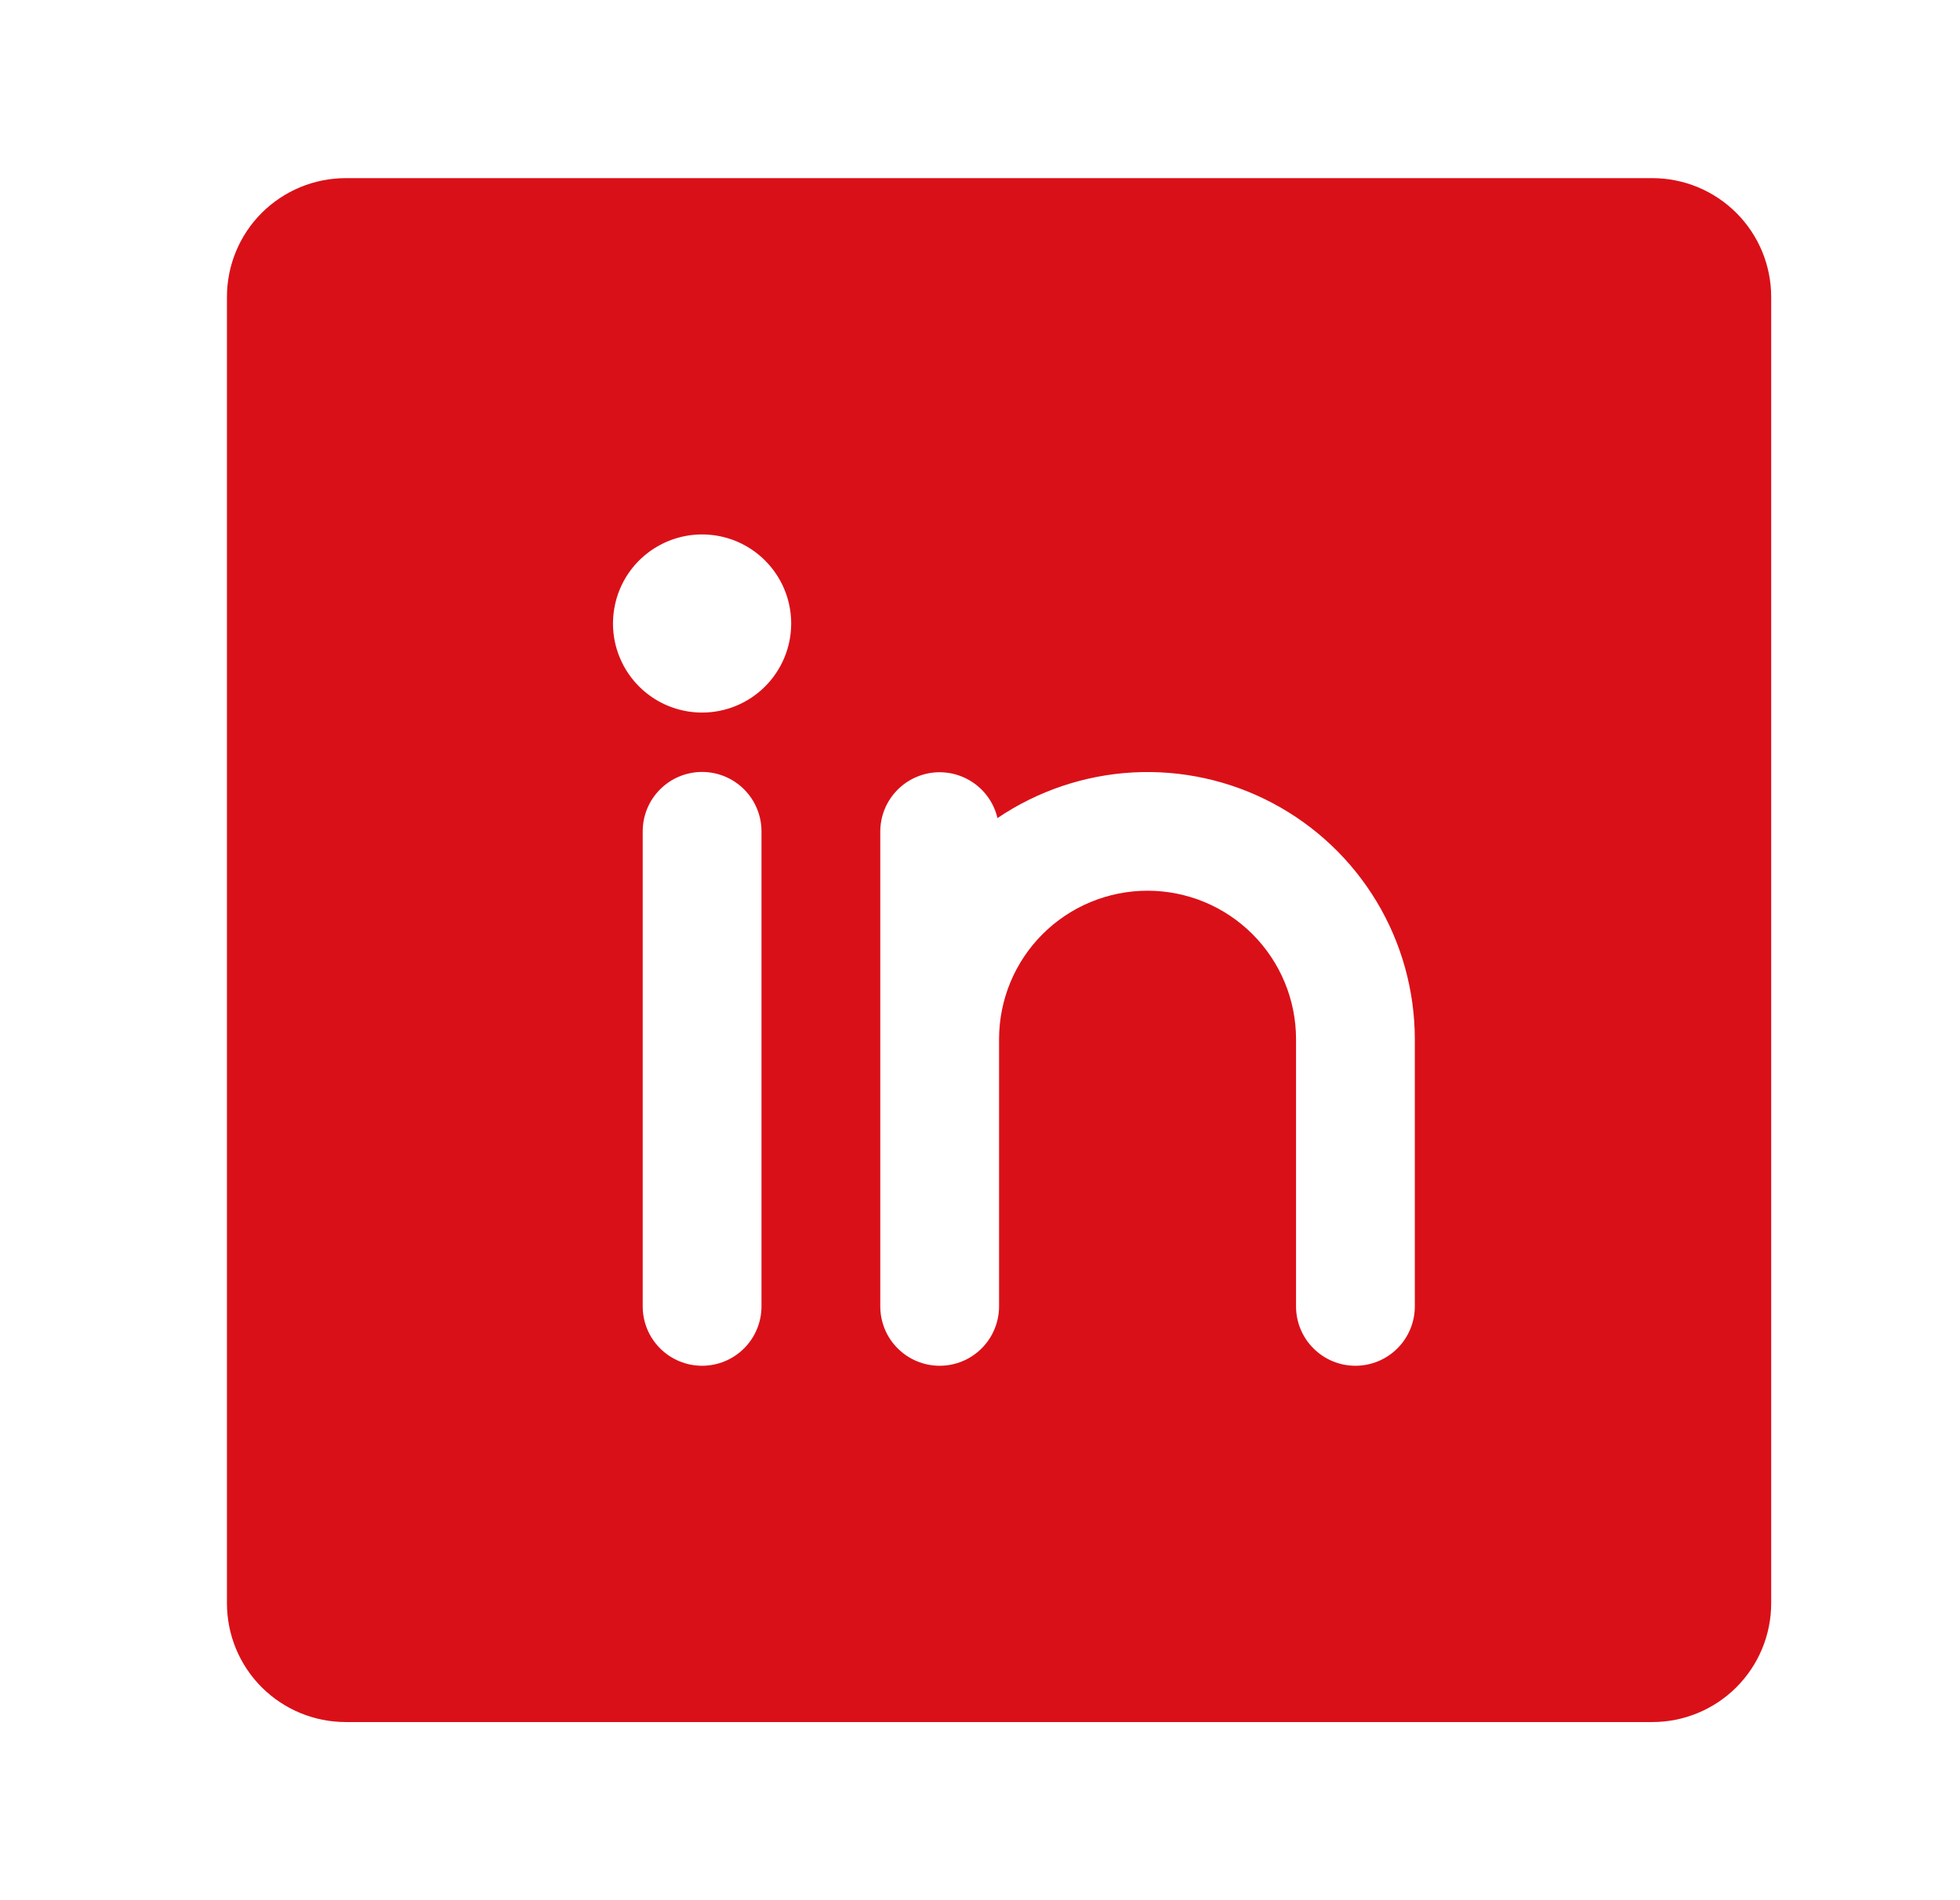 <svg width="33" height="32" viewBox="0 0 33 32" fill="none" xmlns="http://www.w3.org/2000/svg">
<g id="LinkedinLogo">
<path id="Vector" d="M27.821 3H5.821C5.29 3 4.782 3.211 4.406 3.586C4.031 3.961 3.821 4.47 3.821 5V27C3.821 27.53 4.031 28.039 4.406 28.414C4.782 28.789 5.29 29 5.821 29H27.821C28.351 29 28.86 28.789 29.235 28.414C29.61 28.039 29.821 27.53 29.821 27V5C29.821 4.47 29.61 3.961 29.235 3.586C28.86 3.211 28.351 3 27.821 3ZM12.821 22C12.821 22.265 12.715 22.52 12.528 22.707C12.34 22.895 12.086 23 11.821 23C11.556 23 11.301 22.895 11.114 22.707C10.926 22.52 10.821 22.265 10.821 22V14C10.821 13.735 10.926 13.48 11.114 13.293C11.301 13.105 11.556 13 11.821 13C12.086 13 12.34 13.105 12.528 13.293C12.715 13.48 12.821 13.735 12.821 14V22ZM11.821 12C11.524 12 11.234 11.912 10.987 11.747C10.741 11.582 10.548 11.348 10.435 11.074C10.321 10.8 10.292 10.498 10.35 10.207C10.407 9.916 10.55 9.649 10.76 9.439C10.97 9.23 11.237 9.087 11.528 9.029C11.819 8.971 12.121 9.001 12.395 9.114C12.669 9.228 12.903 9.42 13.068 9.667C13.233 9.913 13.321 10.203 13.321 10.5C13.321 10.898 13.163 11.279 12.881 11.561C12.6 11.842 12.219 12 11.821 12ZM23.821 22C23.821 22.265 23.715 22.52 23.528 22.707C23.34 22.895 23.086 23 22.821 23C22.555 23 22.301 22.895 22.114 22.707C21.926 22.52 21.821 22.265 21.821 22V17.5C21.821 16.837 21.557 16.201 21.088 15.732C20.62 15.263 19.984 15 19.321 15C18.658 15 18.022 15.263 17.553 15.732C17.084 16.201 16.821 16.837 16.821 17.5V22C16.821 22.265 16.715 22.52 16.528 22.707C16.34 22.895 16.086 23 15.821 23C15.556 23 15.301 22.895 15.114 22.707C14.926 22.52 14.821 22.265 14.821 22V14C14.822 13.755 14.913 13.519 15.077 13.337C15.24 13.155 15.465 13.039 15.709 13.011C15.952 12.984 16.197 13.047 16.397 13.188C16.597 13.329 16.739 13.539 16.794 13.777C17.471 13.319 18.26 13.053 19.076 13.008C19.892 12.964 20.705 13.142 21.427 13.525C22.15 13.908 22.754 14.48 23.176 15.18C23.598 15.881 23.82 16.683 23.821 17.5V22Z" fill="#DA1018"/>
</g>
</svg>
